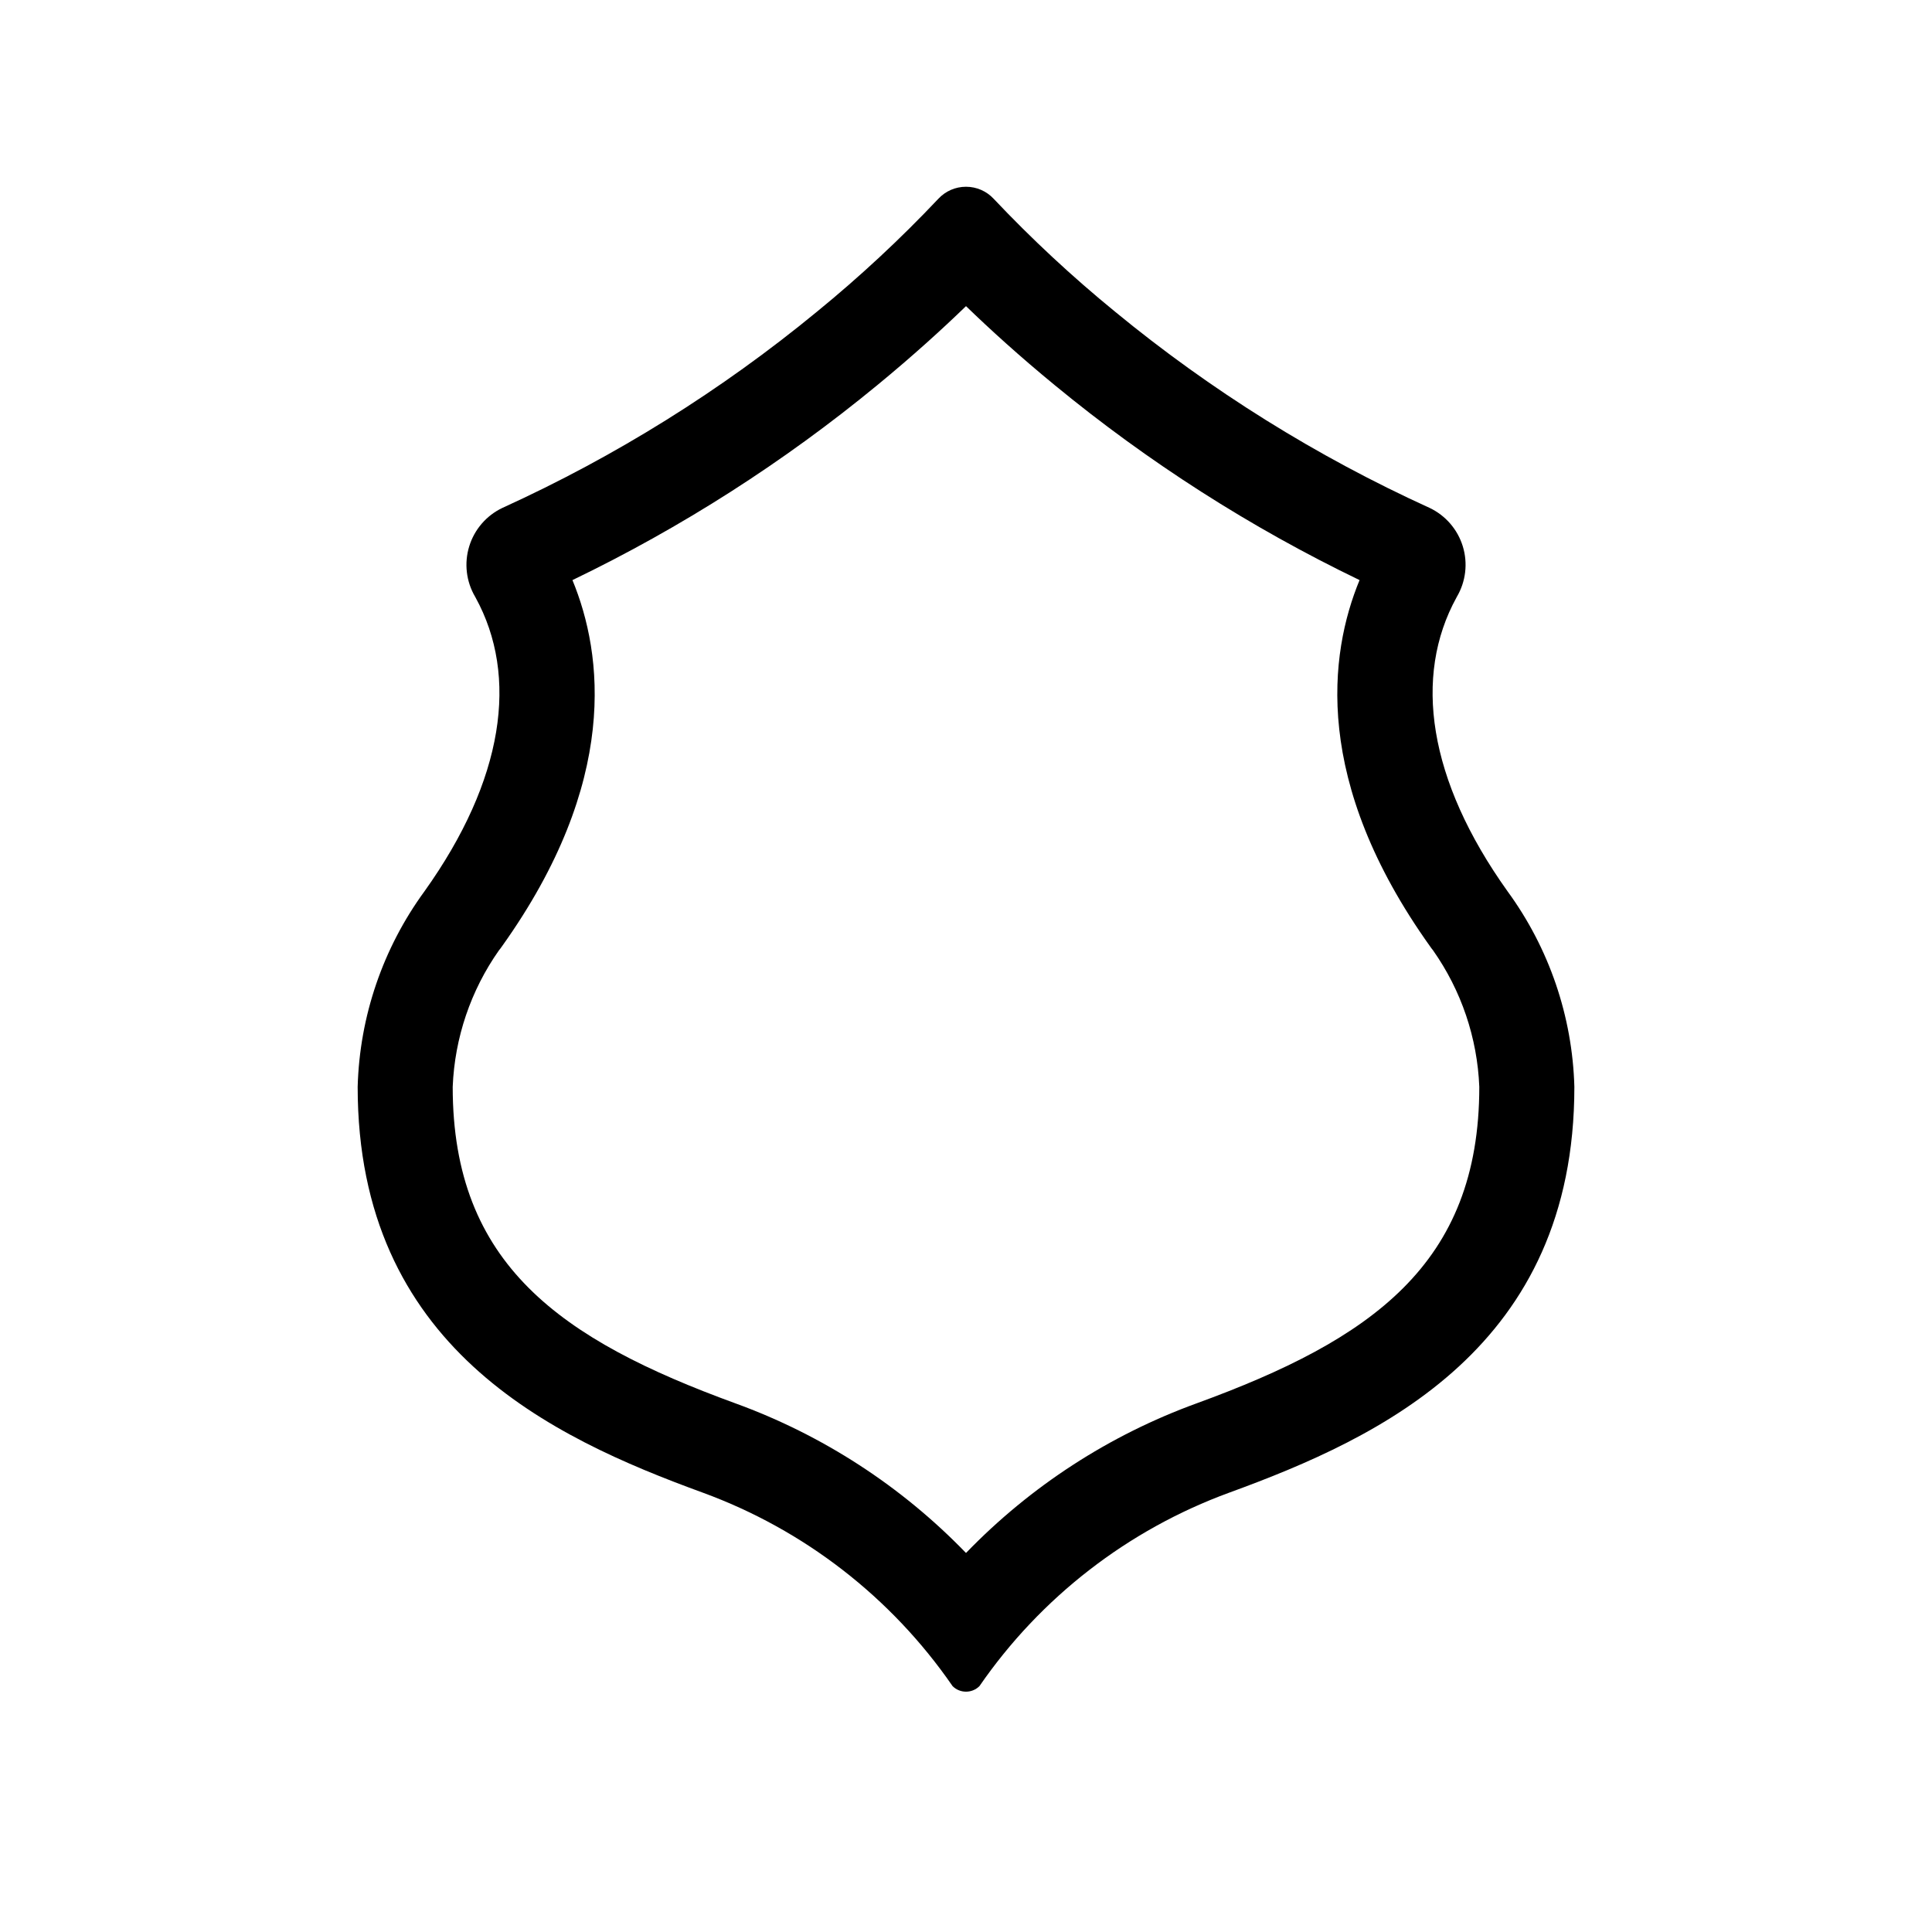 <?xml version="1.0" encoding="UTF-8"?>
<!-- Uploaded to: SVG Repo, www.svgrepo.com, Generator: SVG Repo Mixer Tools -->
<svg fill="#000000" width="800px" height="800px" version="1.1" viewBox="144 144 512 512" xmlns="http://www.w3.org/2000/svg">
 <path d="m400 225.13c6.285 6.086 14.137 13.234 23.52 20.945 24.762 20.387 51.883 37.73 80.777 51.656-8.082 19.578-12.516 53.383 18.715 97.109l0.375 0.523 0.402 0.504-0.004 0.004c7.473 10.621 11.723 23.172 12.242 36.148 0 47.09-28.664 67.008-74.914 83.883-23.121 8.402-44.02 21.965-61.113 39.652-17.098-17.688-37.996-31.25-61.113-39.652-46.25-16.871-74.918-36.789-74.918-83.883 0.523-12.977 4.773-25.527 12.242-36.148l0.402-0.504 0.375-0.523c31.223-43.715 26.801-77.508 18.715-97.109h-0.004c28.895-13.93 56.016-31.273 80.781-51.66 9.379-7.711 17.234-14.859 23.52-20.945m0-31.637c-2.781-0.004-5.434 1.148-7.328 3.184-10.07 10.66-20.824 20.66-32.188 29.938-25.387 20.883-53.398 38.355-83.32 51.973-4.238 2.008-7.441 5.707-8.816 10.191-1.379 4.484-0.809 9.344 1.574 13.383l0.094 0.172c11.492 20.895 7.566 48.332-13.527 77.871-11.02 15.078-17.195 33.148-17.707 51.816 0 68.926 51.113 92.824 91.473 107.55 26.836 9.824 49.961 27.738 66.184 51.266 1.965 1.965 5.156 1.965 7.125 0 16.219-23.527 39.348-41.441 66.184-51.266 40.359-14.723 91.473-38.621 91.473-107.55-0.516-18.668-6.691-36.738-17.707-51.816-21.098-29.539-25.02-56.977-13.527-77.871l0.094-0.172h-0.004c2.383-4.039 2.953-8.898 1.578-13.383-1.379-4.484-4.578-8.184-8.82-10.191-29.922-13.617-57.934-31.09-83.32-51.973-11.363-9.277-22.113-19.277-32.188-29.938-1.895-2.035-4.547-3.188-7.324-3.184z"/>
</svg>